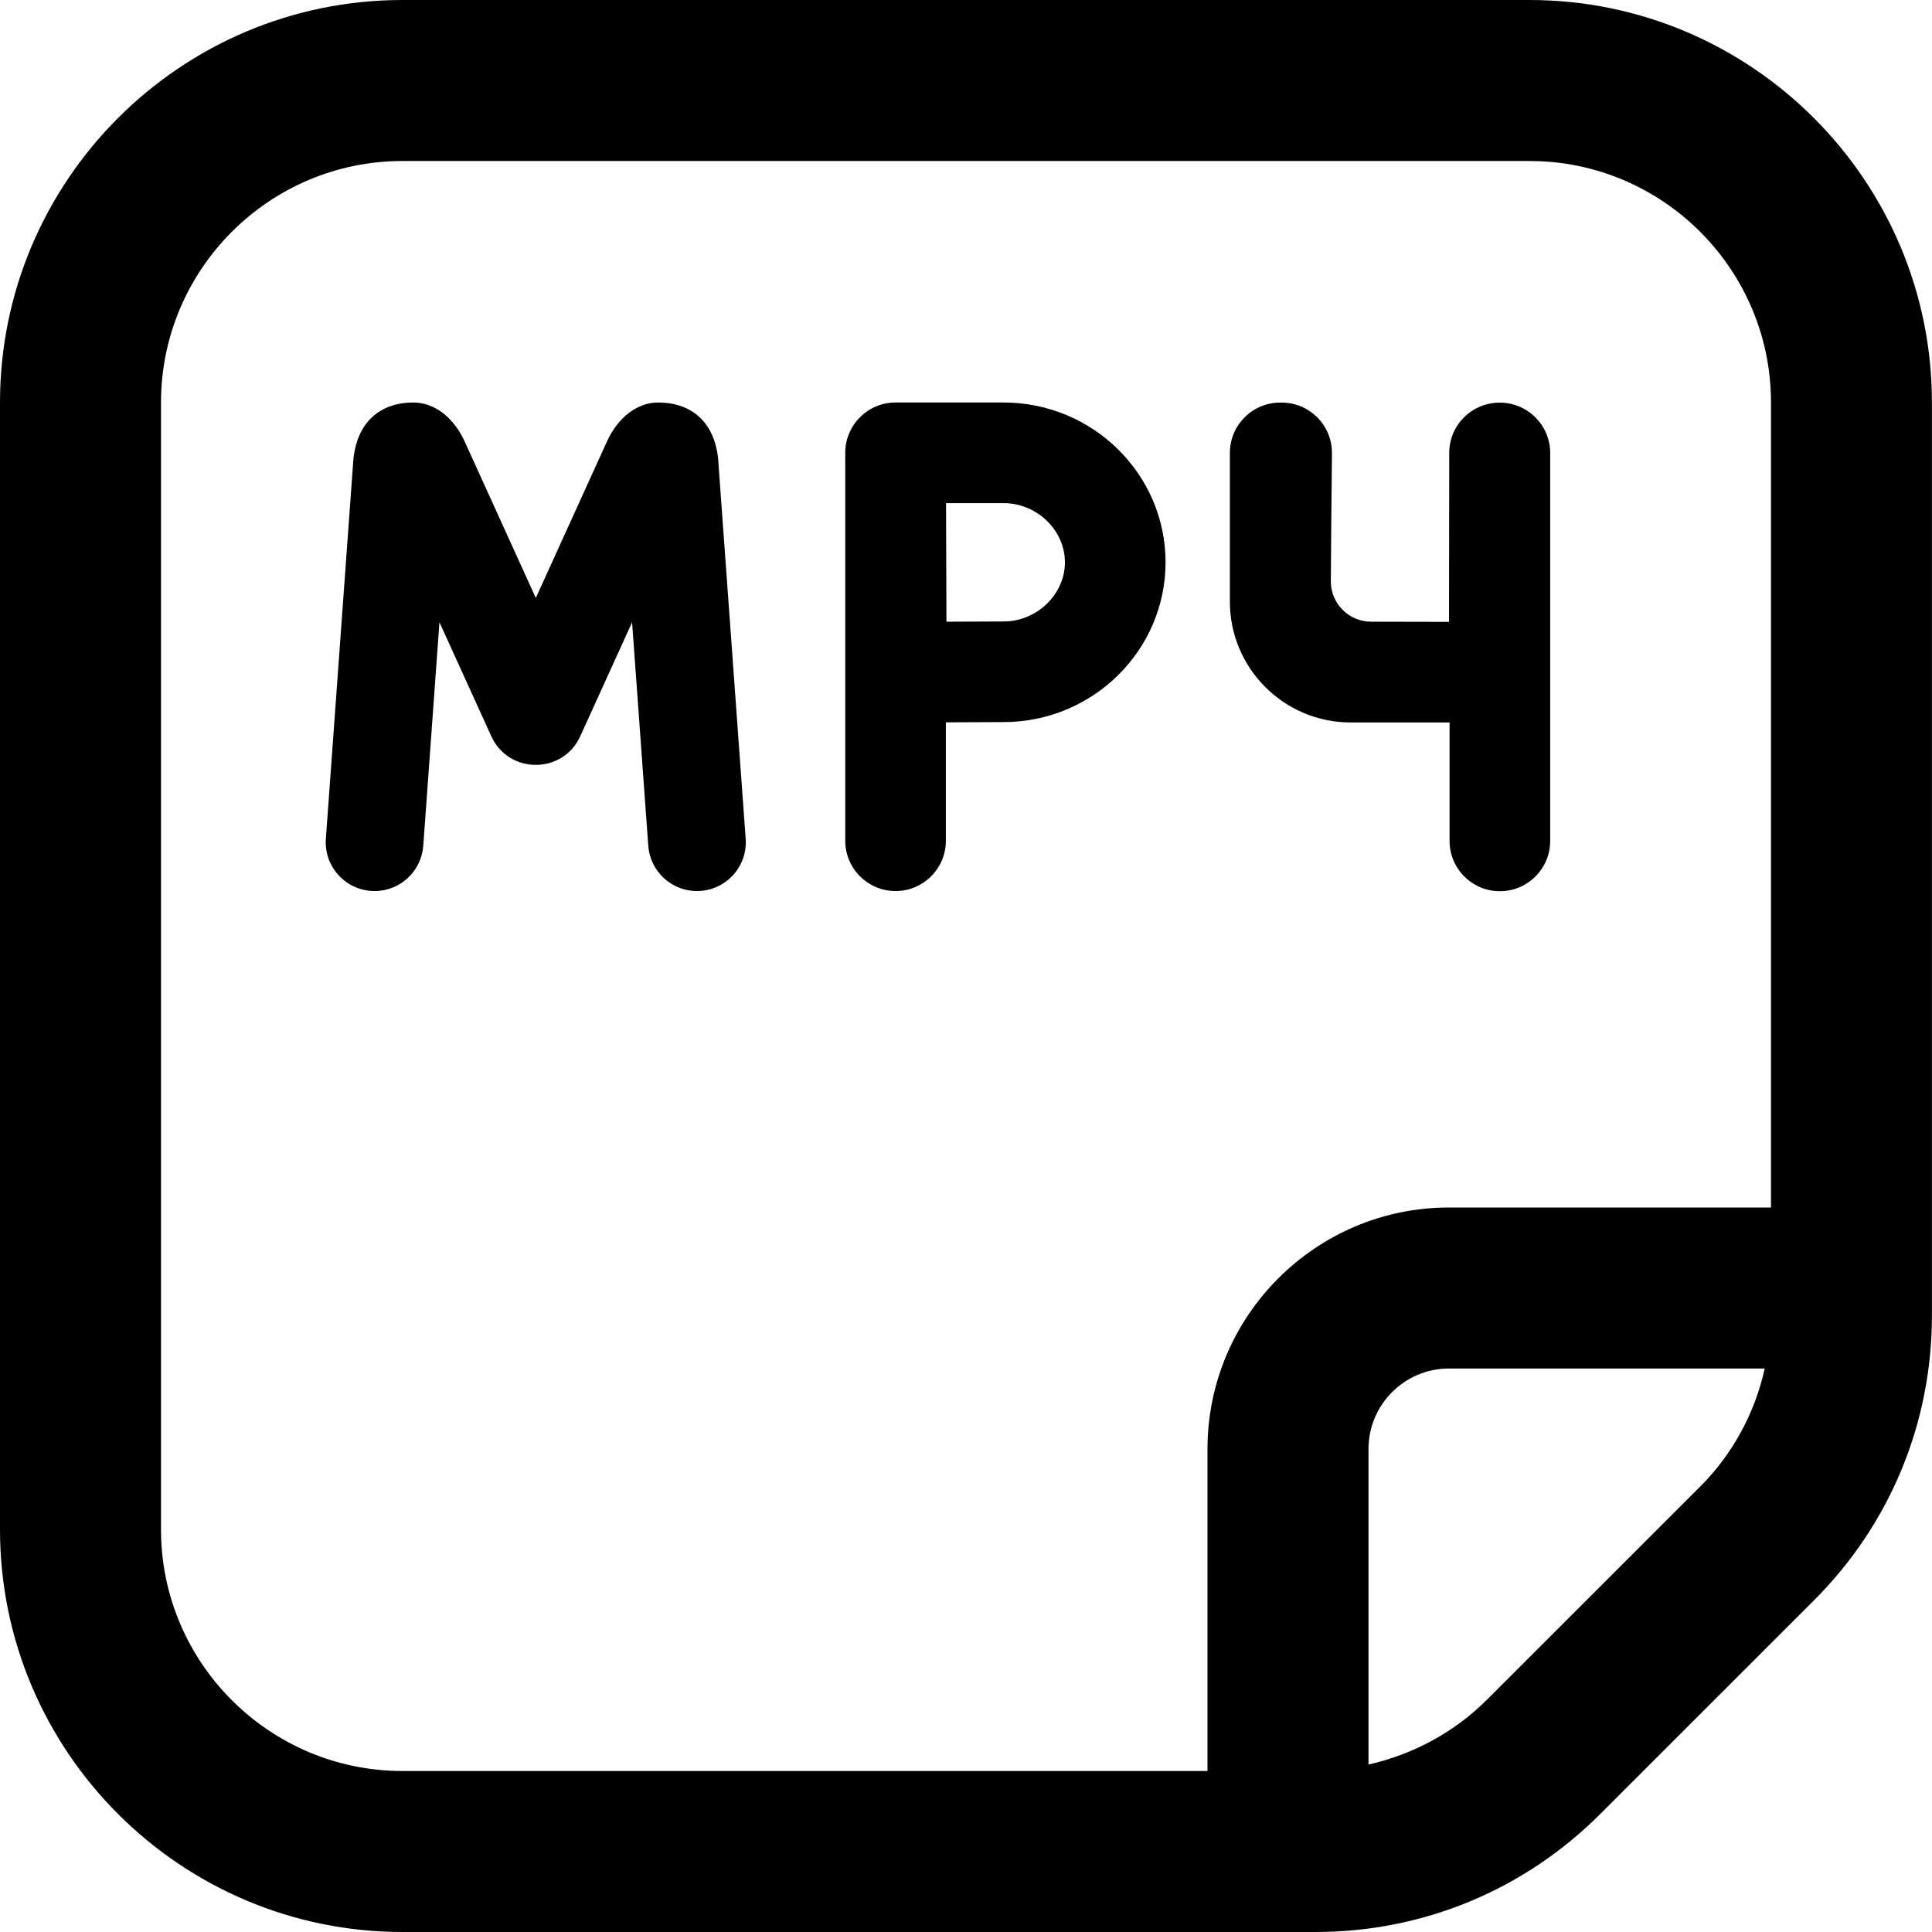<?xml version="1.0" encoding="UTF-8"?>
<svg xmlns="http://www.w3.org/2000/svg" id="Layer_1" data-name="Layer 1" viewBox="0 0 24 24">
  <path d="m19,0H5C2.243,0,0,2.243,0,5v14c0,2.757,2.243,5,5,5h11.343c1.335,0,2.591-.521,3.535-1.465l2.657-2.656c.944-.944,1.464-2.2,1.464-3.536V5c0-2.757-2.243-5-5-5ZM2,19V5c0-1.654,1.346-3,3-3h14c1.654,0,3,1.346,3,3v10h-4c-1.654,0-3,1.346-3,3v4H5c-1.654,0-3-1.346-3-3Zm16.464,2.121c-.401.401-.915.674-1.464.799v-3.92c0-.552.449-1,1-1h3.922c-.122.55-.393,1.057-.8,1.465l-2.657,2.656Zm-3.186-13.648v-1.847c0-.345.28-.625.625-.625h.018c.348,0,.629.284.625.632-.006.514-.011,1.136-.014,1.586-.002.277.222.503.499.504l.969.002.003-2.099c0-.345.28-.624.625-.624h.004c.345,0,.625.28.625.625v4.819c0,.345-.28.625-.625.625s-.625-.28-.625-.625v-1.471h-1.23c-.828-.002-1.499-.673-1.499-1.501Zm-6.353-1.714l.338,4.659c.026.352-.253.651-.605.651-.318,0-.582-.246-.605-.563l-.201-2.776-.644,1.416c-.216.474-.889.474-1.105,0l-.644-1.416-.201,2.776c-.023.317-.287.563-.605.563-.352,0-.631-.299-.605-.651l.338-4.659c.032-.535.358-.759.749-.759.26,0,.501.184.638.486l.883,1.942.883-1.942c.137-.302.378-.486.638-.486.391,0,.717.224.749.759Zm3.542-.759h-1.342c-.345,0-.625.28-.625.625v4.819c0,.345.28.625.625.625s.625-.28.625-.625v-1.471l.717-.003c1.109,0,2.012-.891,2.012-1.985s-.902-1.985-2.012-1.985Zm0,2.72l-.71.003-.005-1.473h.715c.413,0,.762.336.762.735s-.349.735-.762.735Z"/>
</svg>
